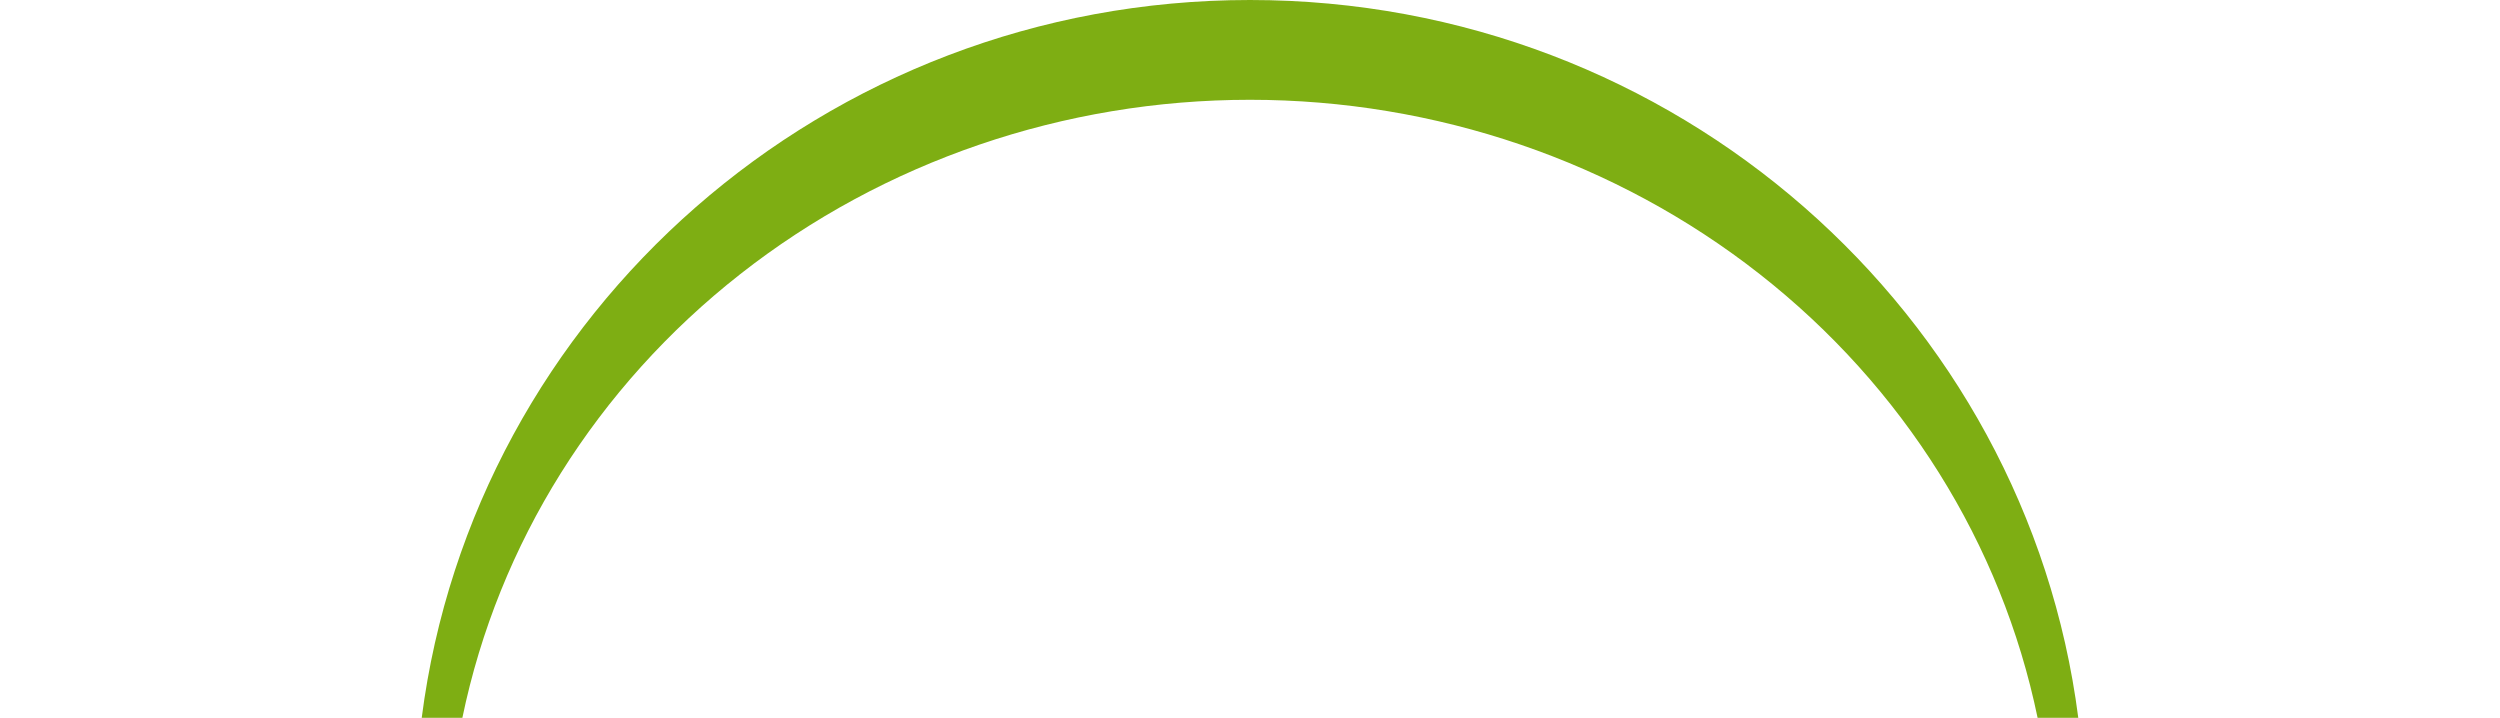 <?xml version="1.0" encoding="UTF-8" standalone="no"?> <svg xmlns:inkscape="http://www.inkscape.org/namespaces/inkscape" xmlns:sodipodi="http://sodipodi.sourceforge.net/DTD/sodipodi-0.dtd" xmlns="http://www.w3.org/2000/svg" xmlns:svg="http://www.w3.org/2000/svg" width="2964" height="851" viewBox="0 0 2964 851" version="1.1" id="svg1" inkscape:version="1.3.2 (091e20e, 2023-11-25, custom)" sodipodi:docname="arc.svg"><defs id="defs1"></defs><g inkscape:label="Layer 1" inkscape:groupmode="layer" id="layer1"><path id="arc" style="fill:#7eae13;stroke:#000000;stroke-width:0;stroke-linecap:round;stroke-linejoin:round;stroke-miterlimit:20;paint-order:markers stroke fill" d="M 548.196,851 C 590.931,644.524 707.383,458.601 877.682,324.98 c 170.3,-133.621 383.877,-206.668 604.295,-206.668 220.423,0 434.013,73.047 604.313,206.668 170.3,133.621 286.75,319.544 329.48,526.02 H 2464 C 2402.25,371.17 1986.37,0 1481.977,0 977.584,0 561.625,371.17 500,851 Z"></path></g></svg> 
